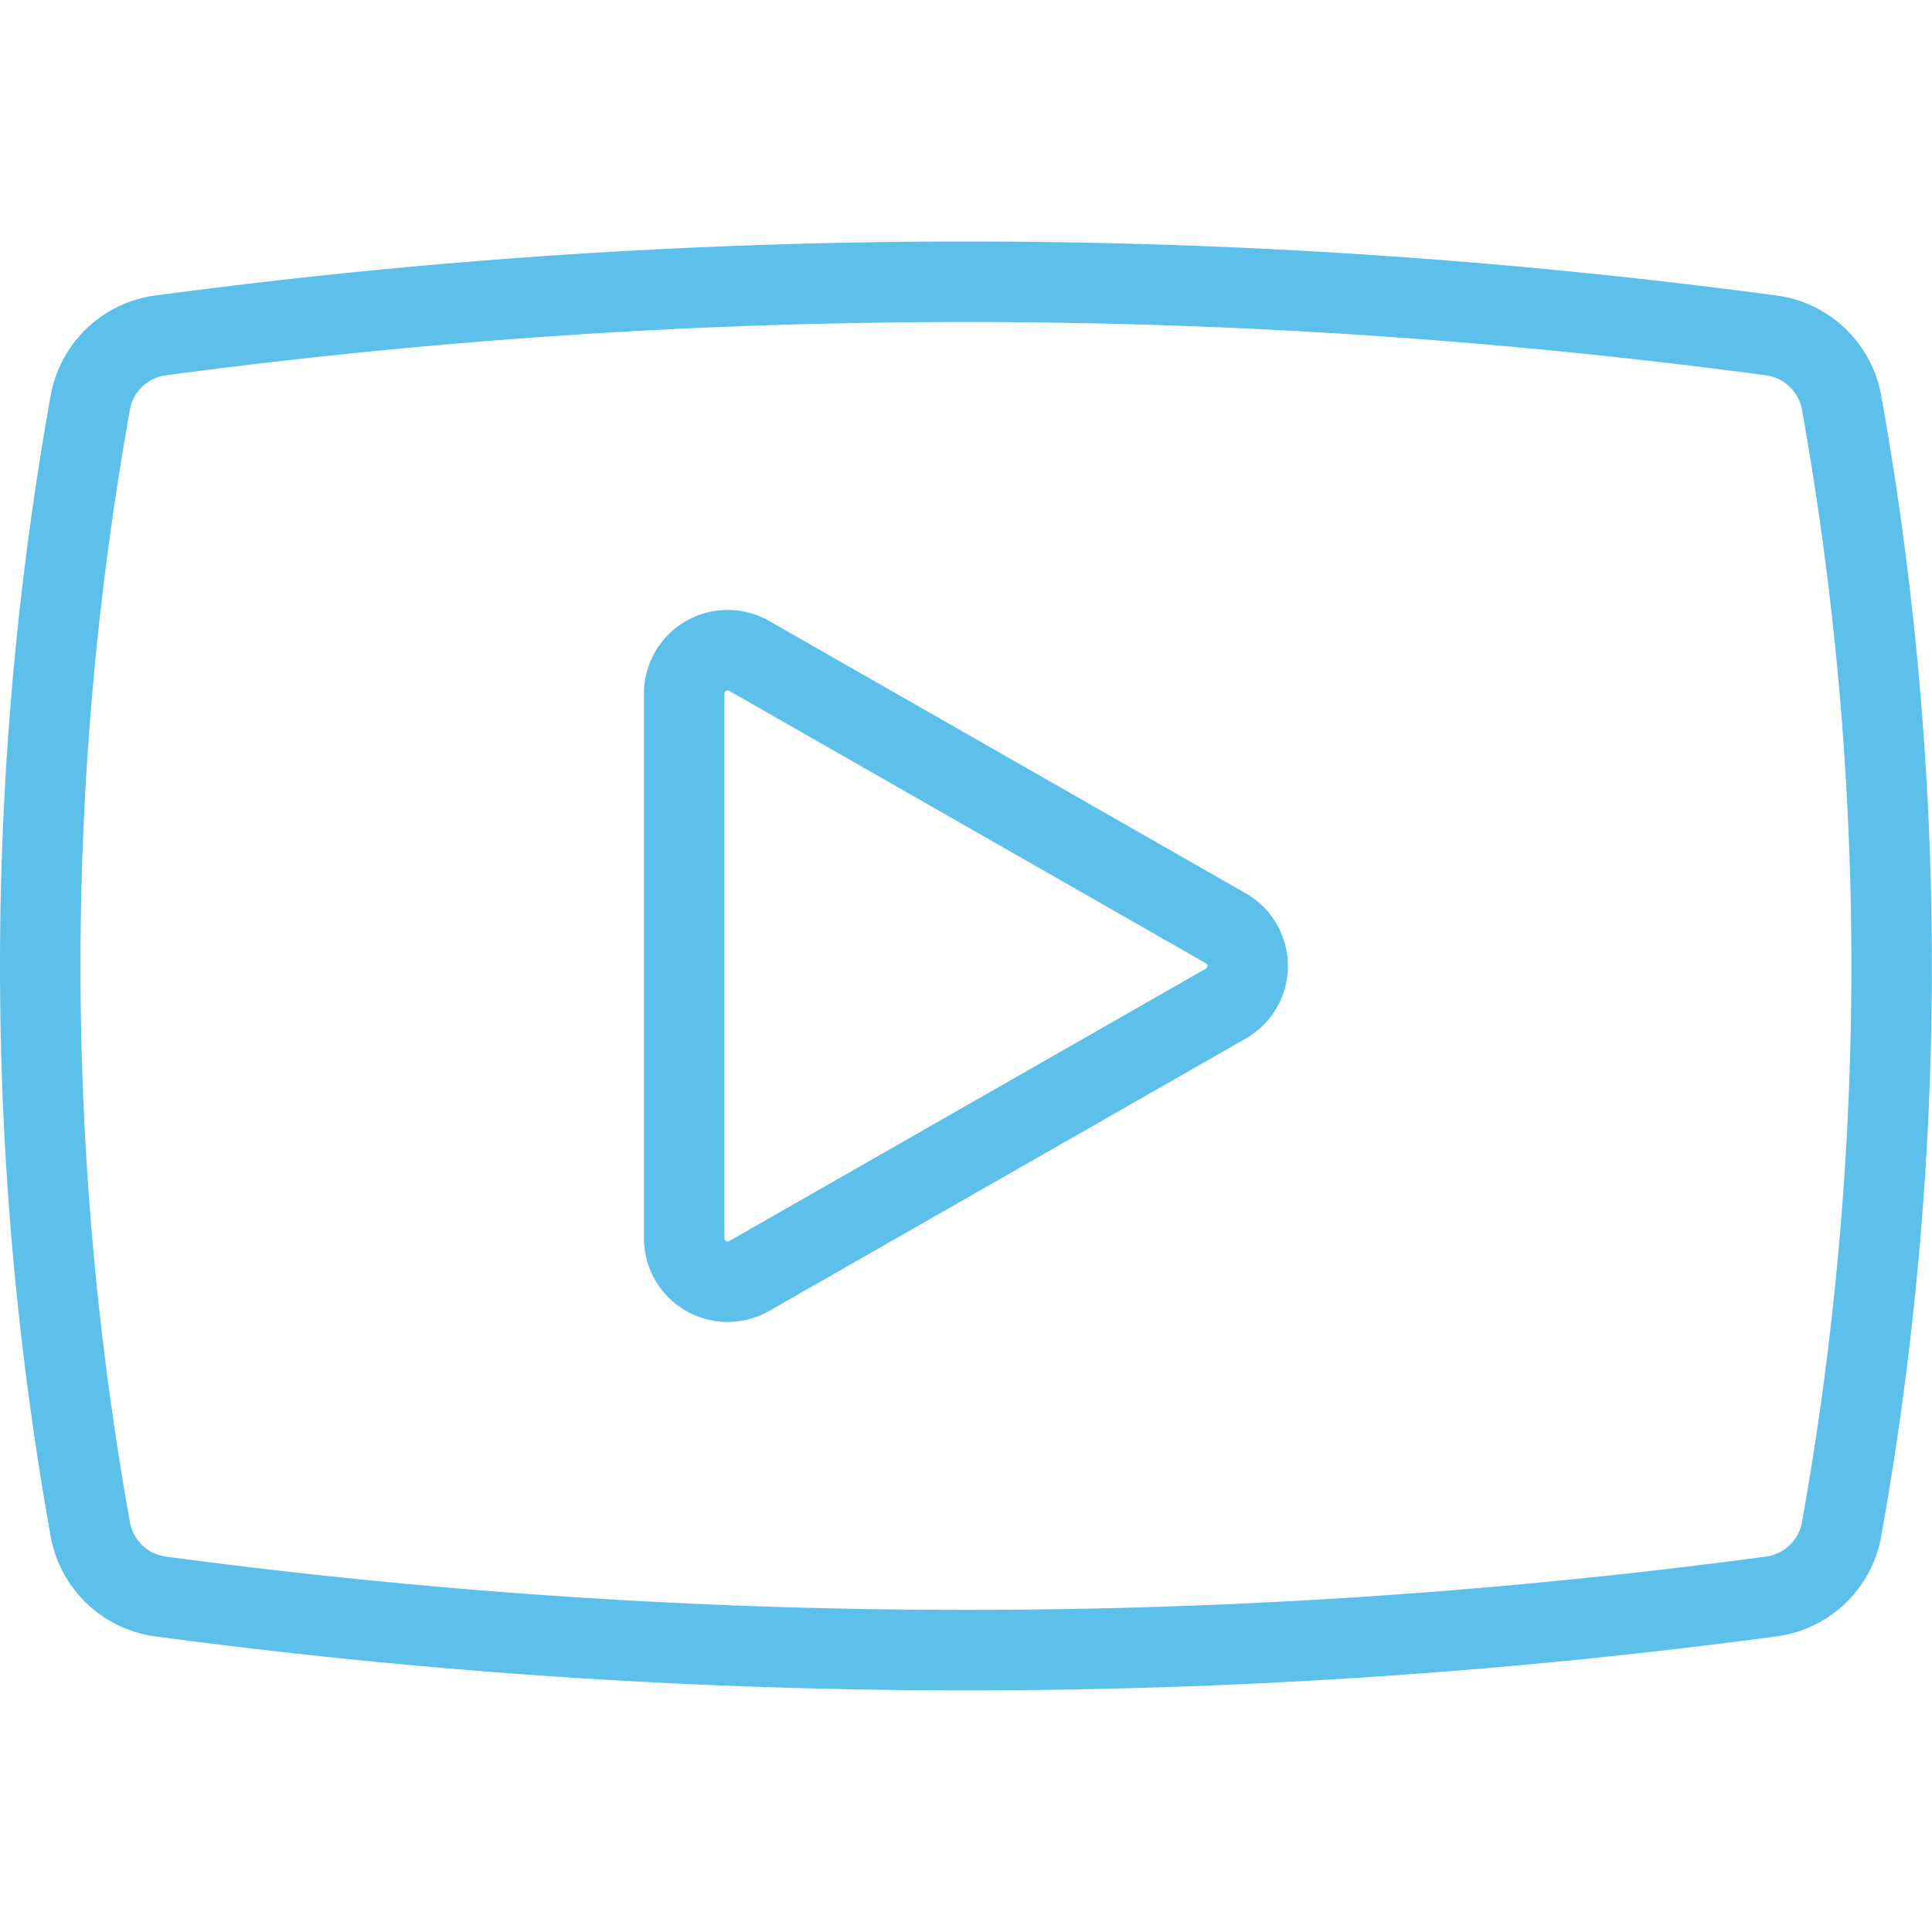 <svg viewBox="0 0 140 140" height="140" width="140" xmlns="http://www.w3.org/2000/svg">,<g transform="matrix(5.833,0,0,5.833,0,0)"><path d="M22.879,5.006a1.026,1.026,0,0,0-.872-.839,75.429,75.429,0,0,0-20.014,0,1.025,1.025,0,0,0-.872.839,39.7,39.7,0,0,0,0,13.988,1.026,1.026,0,0,0,.872.839,75.429,75.429,0,0,0,20.014,0,1.025,1.025,0,0,0,.872-.839A39.7,39.7,0,0,0,22.879,5.006Z" fill="none" stroke="#5dc0ea" stroke-linecap="round" stroke-linejoin="round"></path><path d="M9.307,8.148a.54.54,0,0,0-.807.468v6.768a.54.54,0,0,0,.807.468l5.921-3.384a.539.539,0,0,0,0-.936Z" fill="none" stroke="#5dc0ea" stroke-linecap="round" stroke-linejoin="round"></path></g></svg>